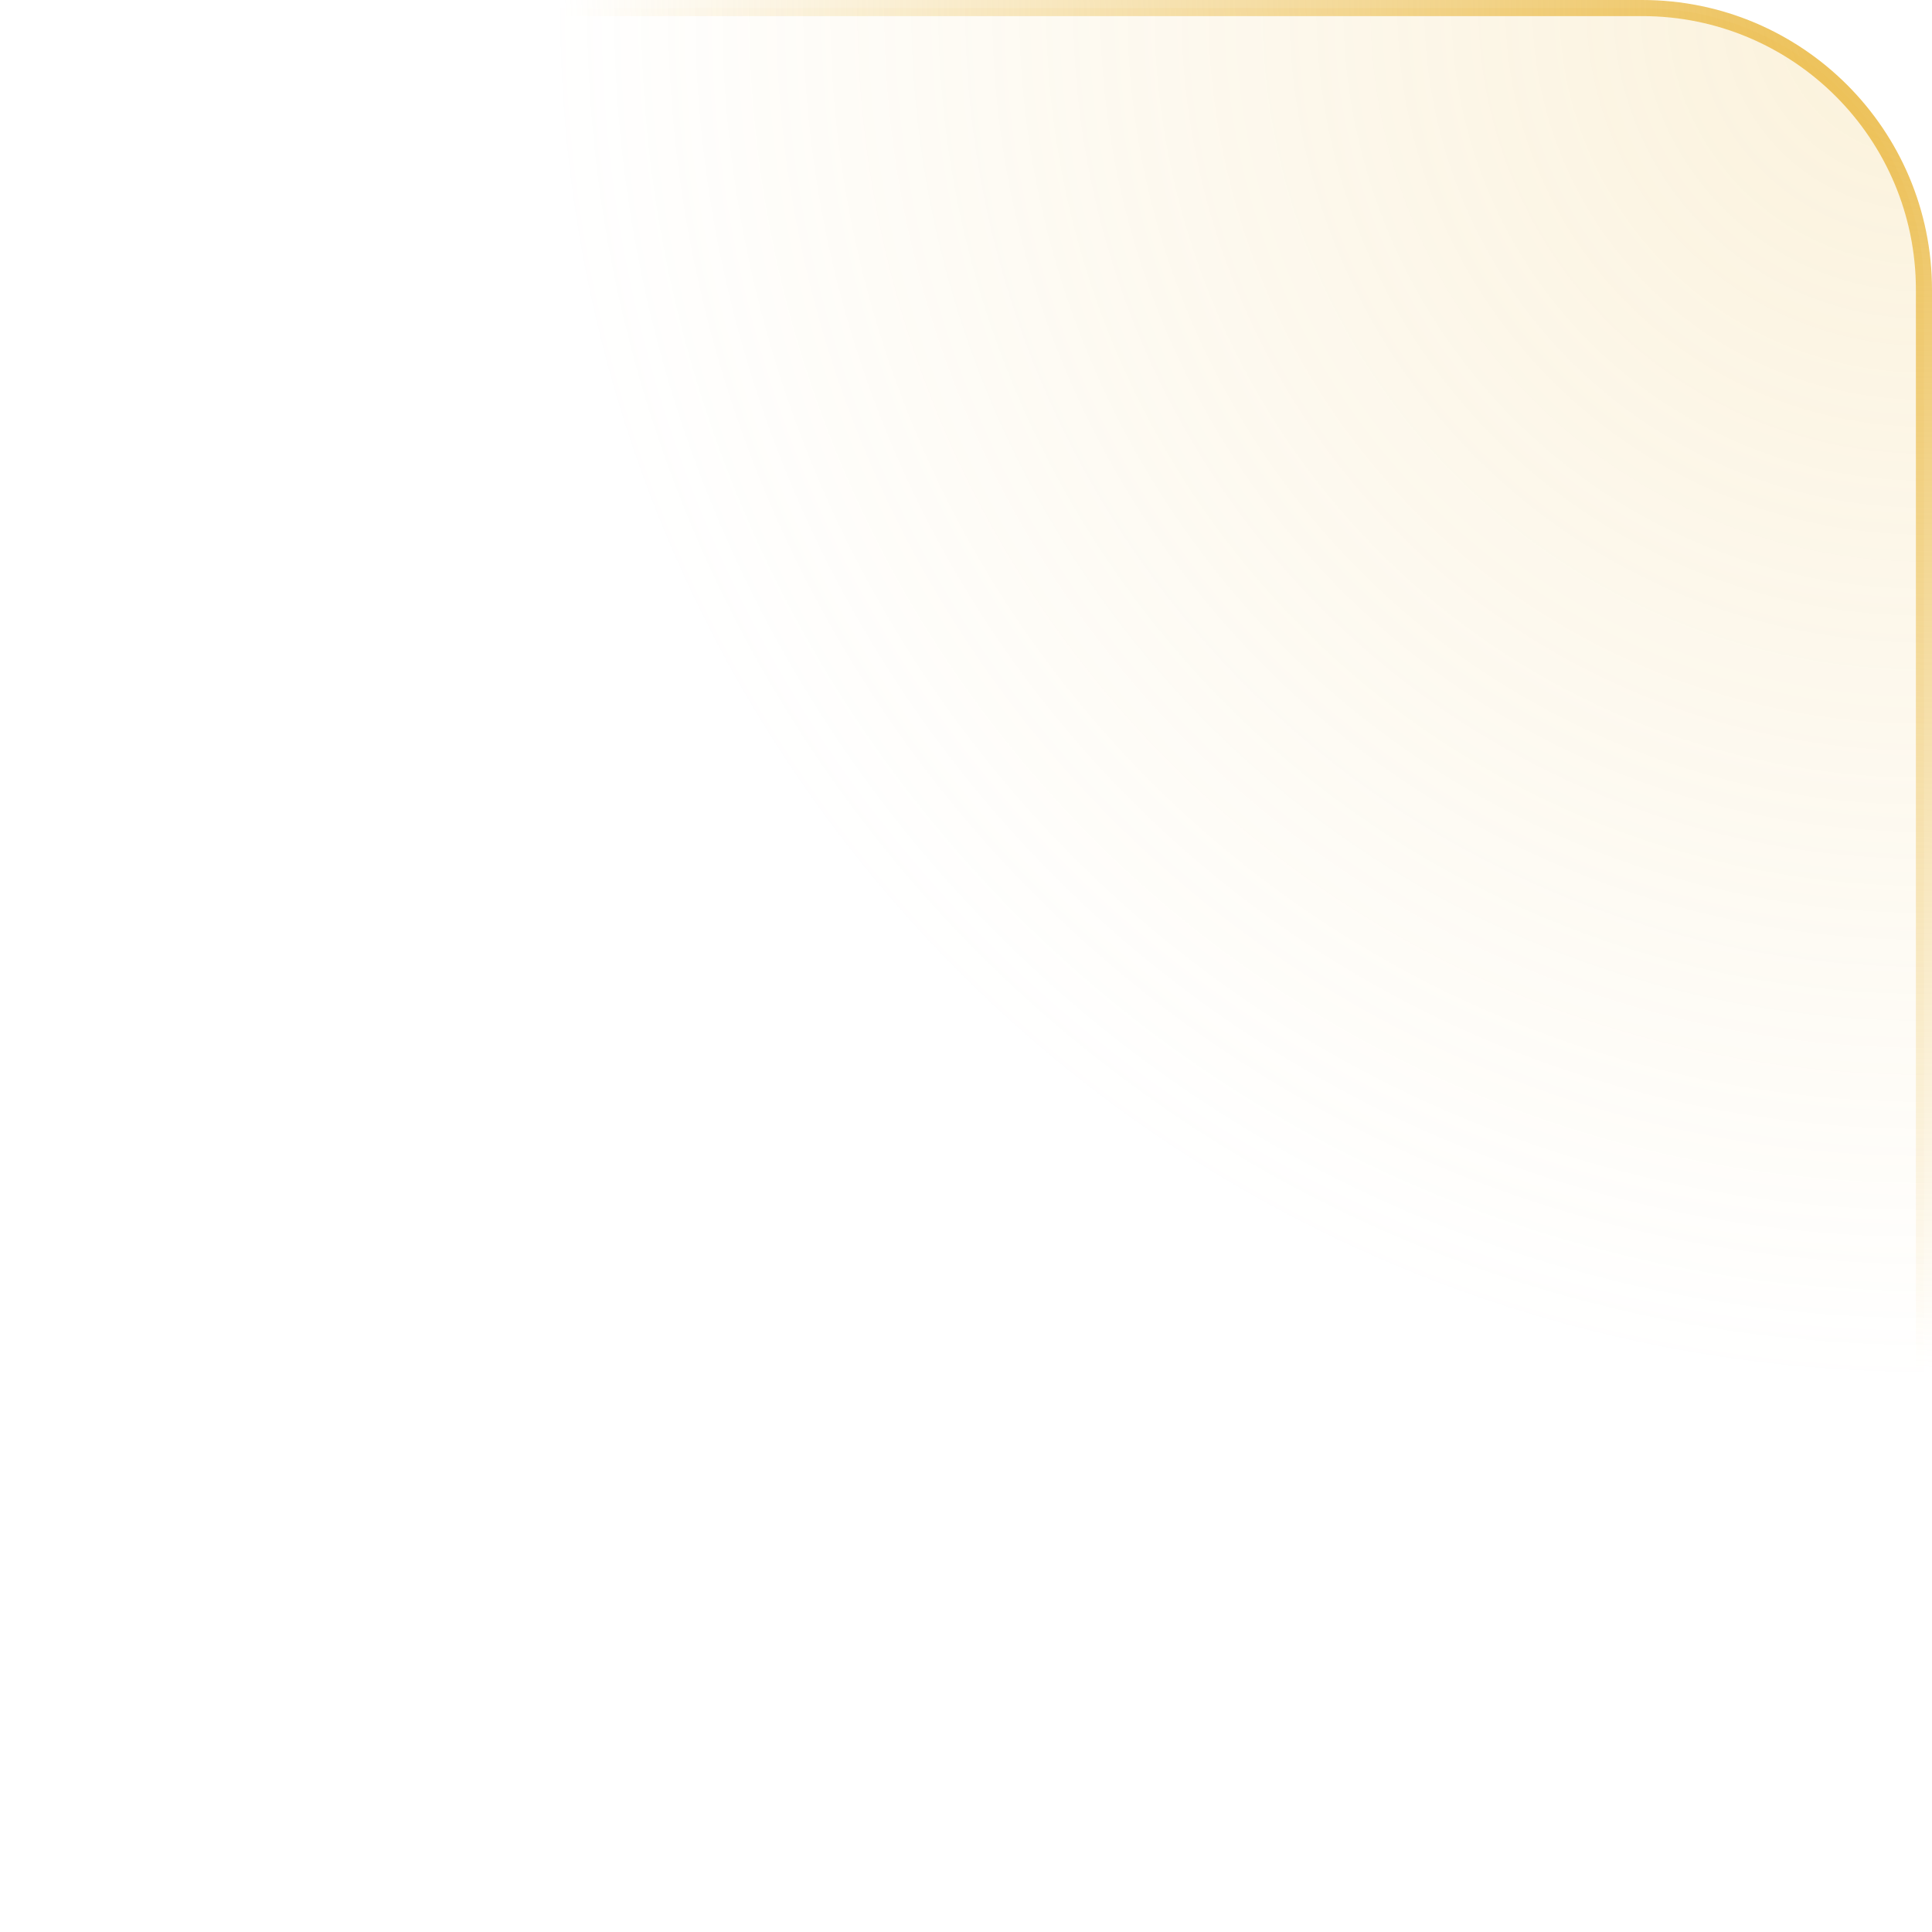 <svg width="120" height="120" viewBox="0 0 120 120" fill="none" xmlns="http://www.w3.org/2000/svg">
<path d="M102 0.5H0.5V119.5H119.5V18C119.5 8.335 111.665 0.5 102 0.5Z" fill="url(#paint0_radial_9049_107213)" fill-opacity="0.2" stroke="url(#paint1_radial_9049_107213)"/>
<defs>
<radialGradient id="paint0_radial_9049_107213" cx="0" cy="0" r="1" gradientUnits="userSpaceOnUse" gradientTransform="translate(120) rotate(135) scale(86.267)">
<stop stop-color="#EBBC4B"/>
<stop offset="1" stop-color="#EBBC4B" stop-opacity="0"/>
</radialGradient>
<radialGradient id="paint1_radial_9049_107213" cx="0" cy="0" r="1" gradientUnits="userSpaceOnUse" gradientTransform="translate(120) rotate(135) scale(84.853)">
<stop stop-color="#EBBC4B"/>
<stop offset="1" stop-color="#EBBC4B" stop-opacity="0"/>
</radialGradient>
</defs>
</svg>
